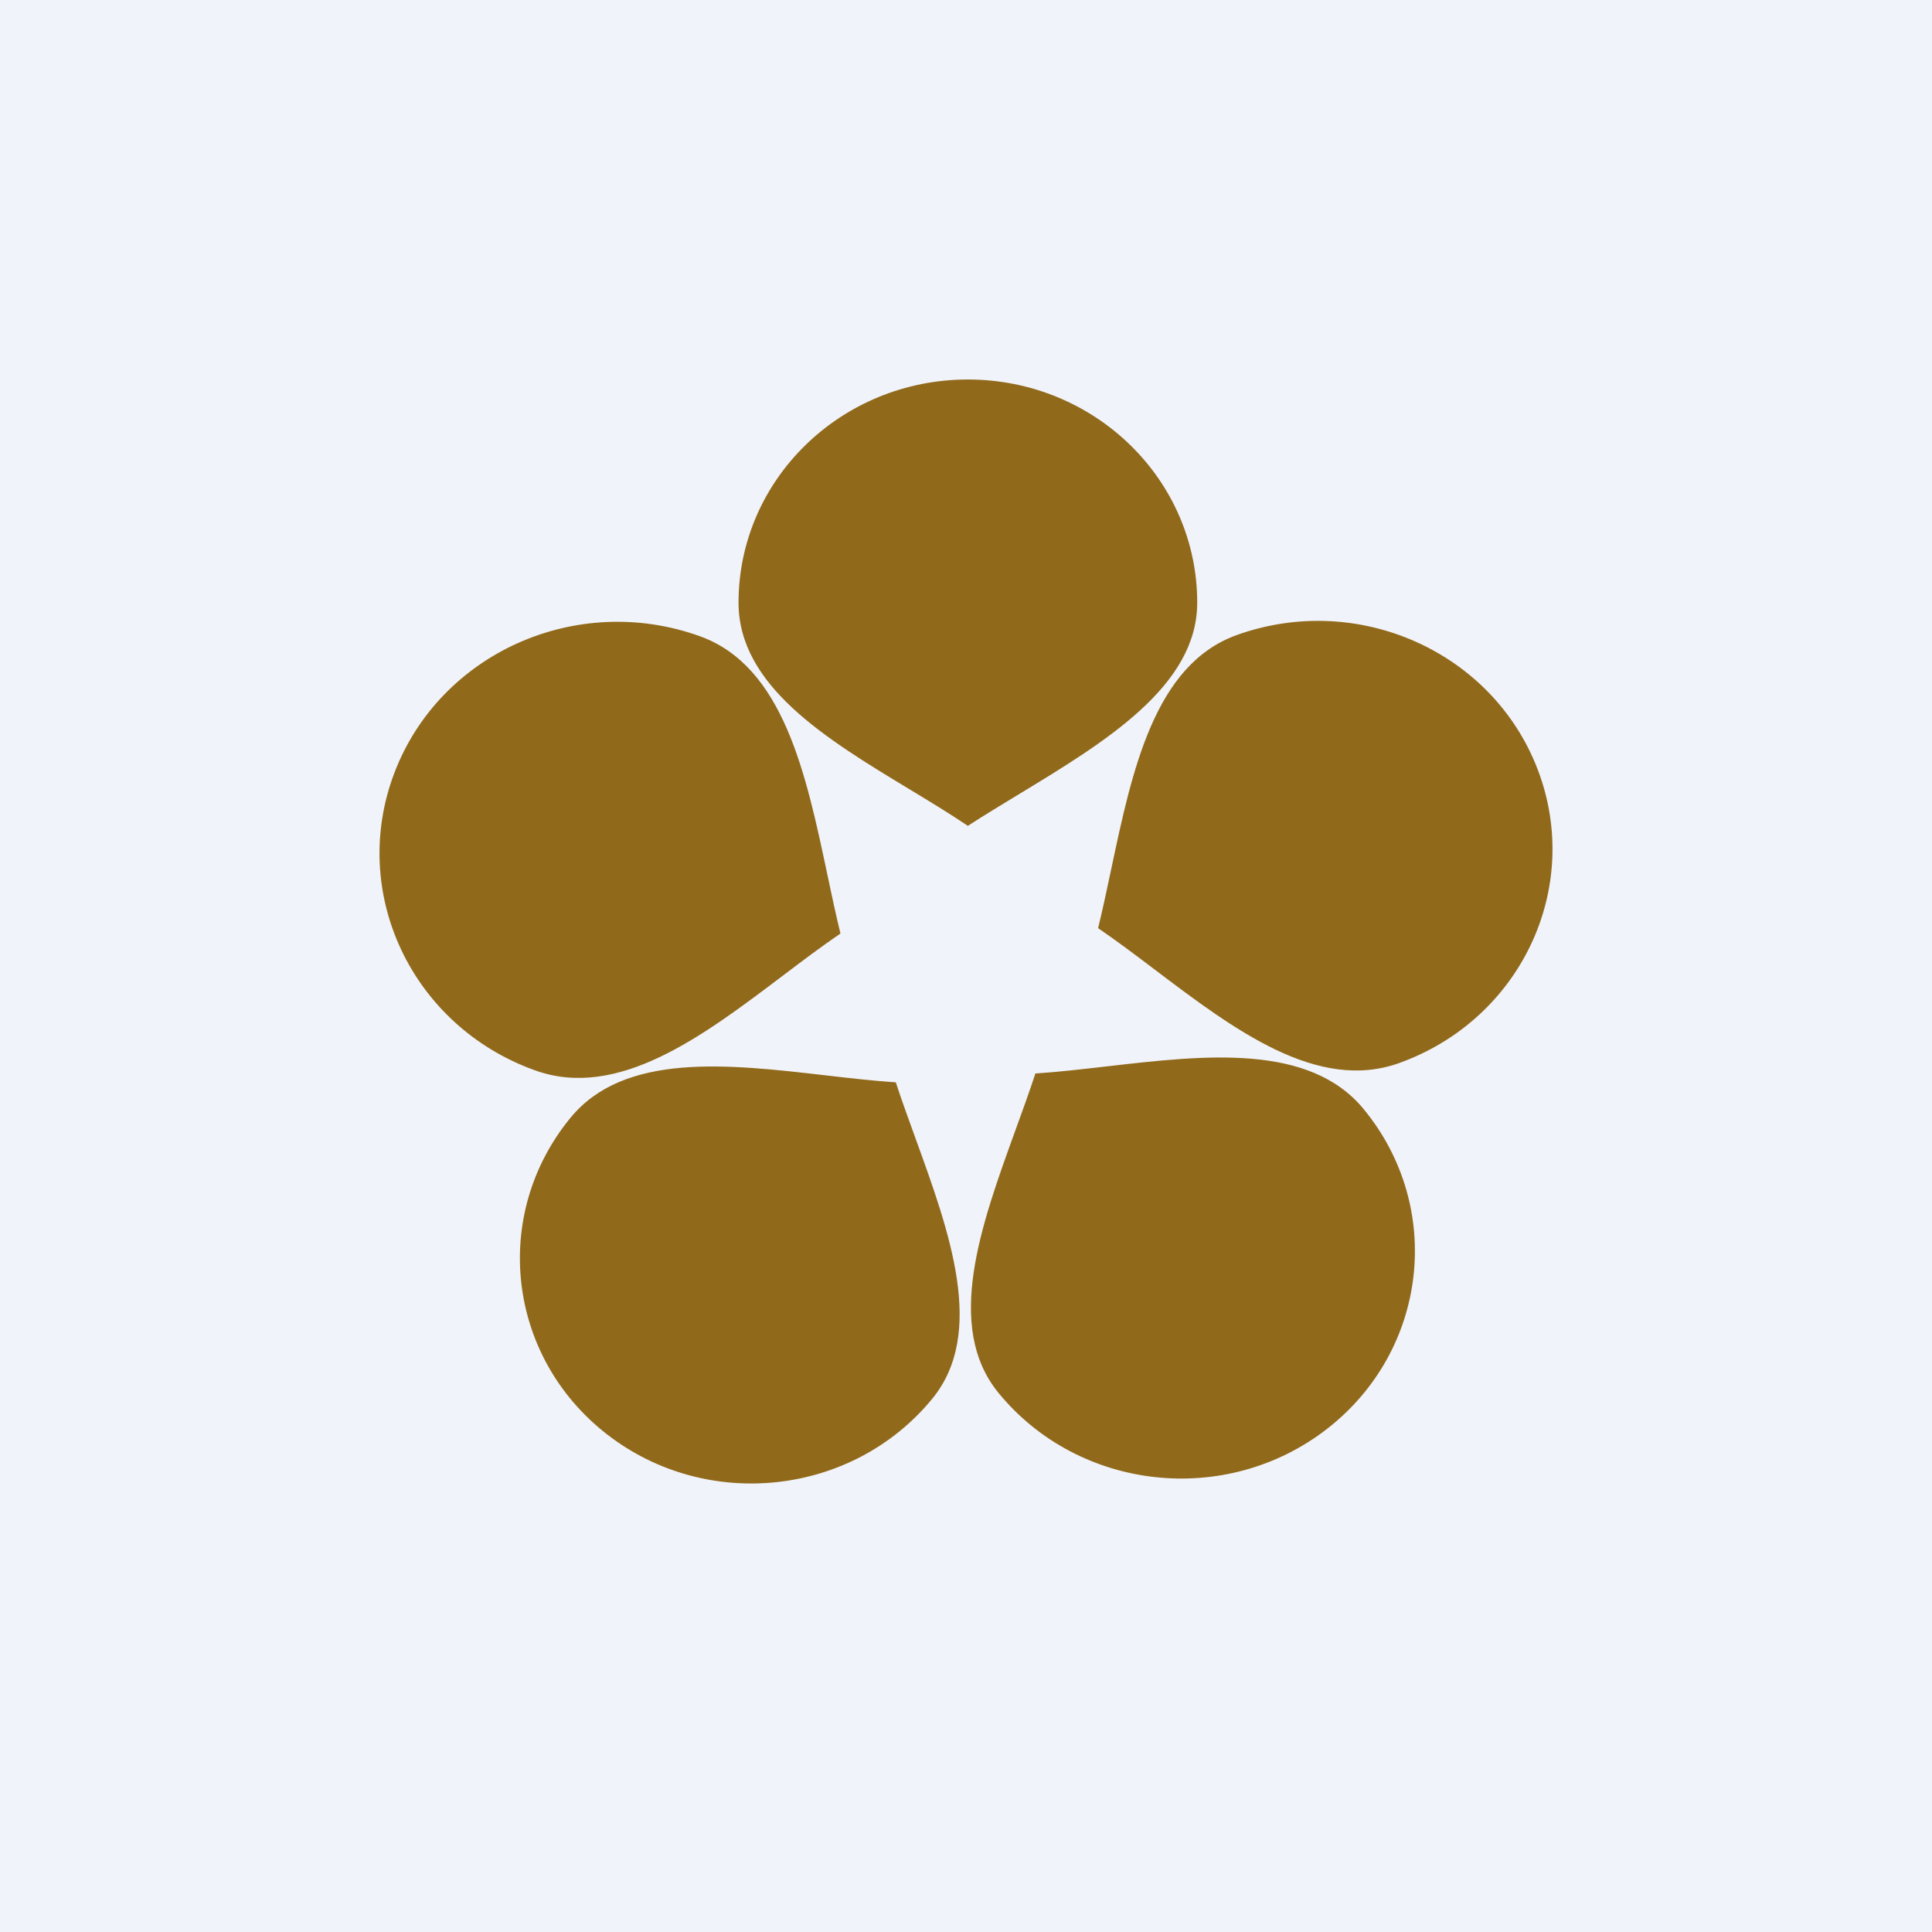 <!-- by TradingView --><svg width="56" height="56" viewBox="0 0 56 56" fill="none" xmlns="http://www.w3.org/2000/svg">
<rect width="56" height="56" fill="#F0F3FA"/>
<path fill-rule="evenodd" clip-rule="evenodd" d="M34.702 17.469C34.702 19.889 32.027 21.51 29.525 23.026C29.02 23.333 28.522 23.634 28.054 23.938C27.522 23.579 26.94 23.227 26.347 22.868C23.956 21.422 21.407 19.88 21.407 17.469C21.407 13.896 24.383 11 28.054 11C31.726 11 34.702 13.896 34.702 17.469ZM27.019 40.547C28.585 38.639 27.526 35.721 26.535 32.992L26.535 32.992C26.335 32.441 26.138 31.898 25.965 31.372C25.314 31.329 24.626 31.25 23.927 31.169C21.106 30.843 18.098 30.497 16.537 32.398C14.225 35.214 14.696 39.322 17.591 41.572C20.485 43.822 24.706 43.363 27.019 40.547ZM29.436 32.752C28.436 35.507 27.366 38.453 28.947 40.38C31.282 43.223 35.544 43.687 38.467 41.415C41.389 39.143 41.865 34.995 39.53 32.152C37.955 30.232 34.918 30.582 32.069 30.911L32.069 30.911L32.069 30.911C31.363 30.992 30.669 31.073 30.011 31.116C29.837 31.647 29.638 32.195 29.436 32.752L29.436 32.752L29.436 32.752ZM20.286 18.441C22.704 19.311 23.363 22.426 23.979 25.339C24.103 25.927 24.226 26.507 24.361 27.059C23.811 27.433 23.249 27.858 22.678 28.29C20.372 30.033 17.915 31.891 15.505 31.024C11.934 29.739 10.109 25.881 11.43 22.406C12.75 18.932 16.715 17.156 20.286 18.441ZM32.206 25.208C32.813 22.337 33.462 19.266 35.846 18.408C39.366 17.142 43.275 18.892 44.576 22.317C45.878 25.742 44.079 29.545 40.559 30.812C38.184 31.667 35.761 29.835 33.488 28.117C32.925 27.691 32.371 27.272 31.829 26.903C31.962 26.36 32.083 25.788 32.206 25.208Z" fill="#91691A"/>
</svg>
